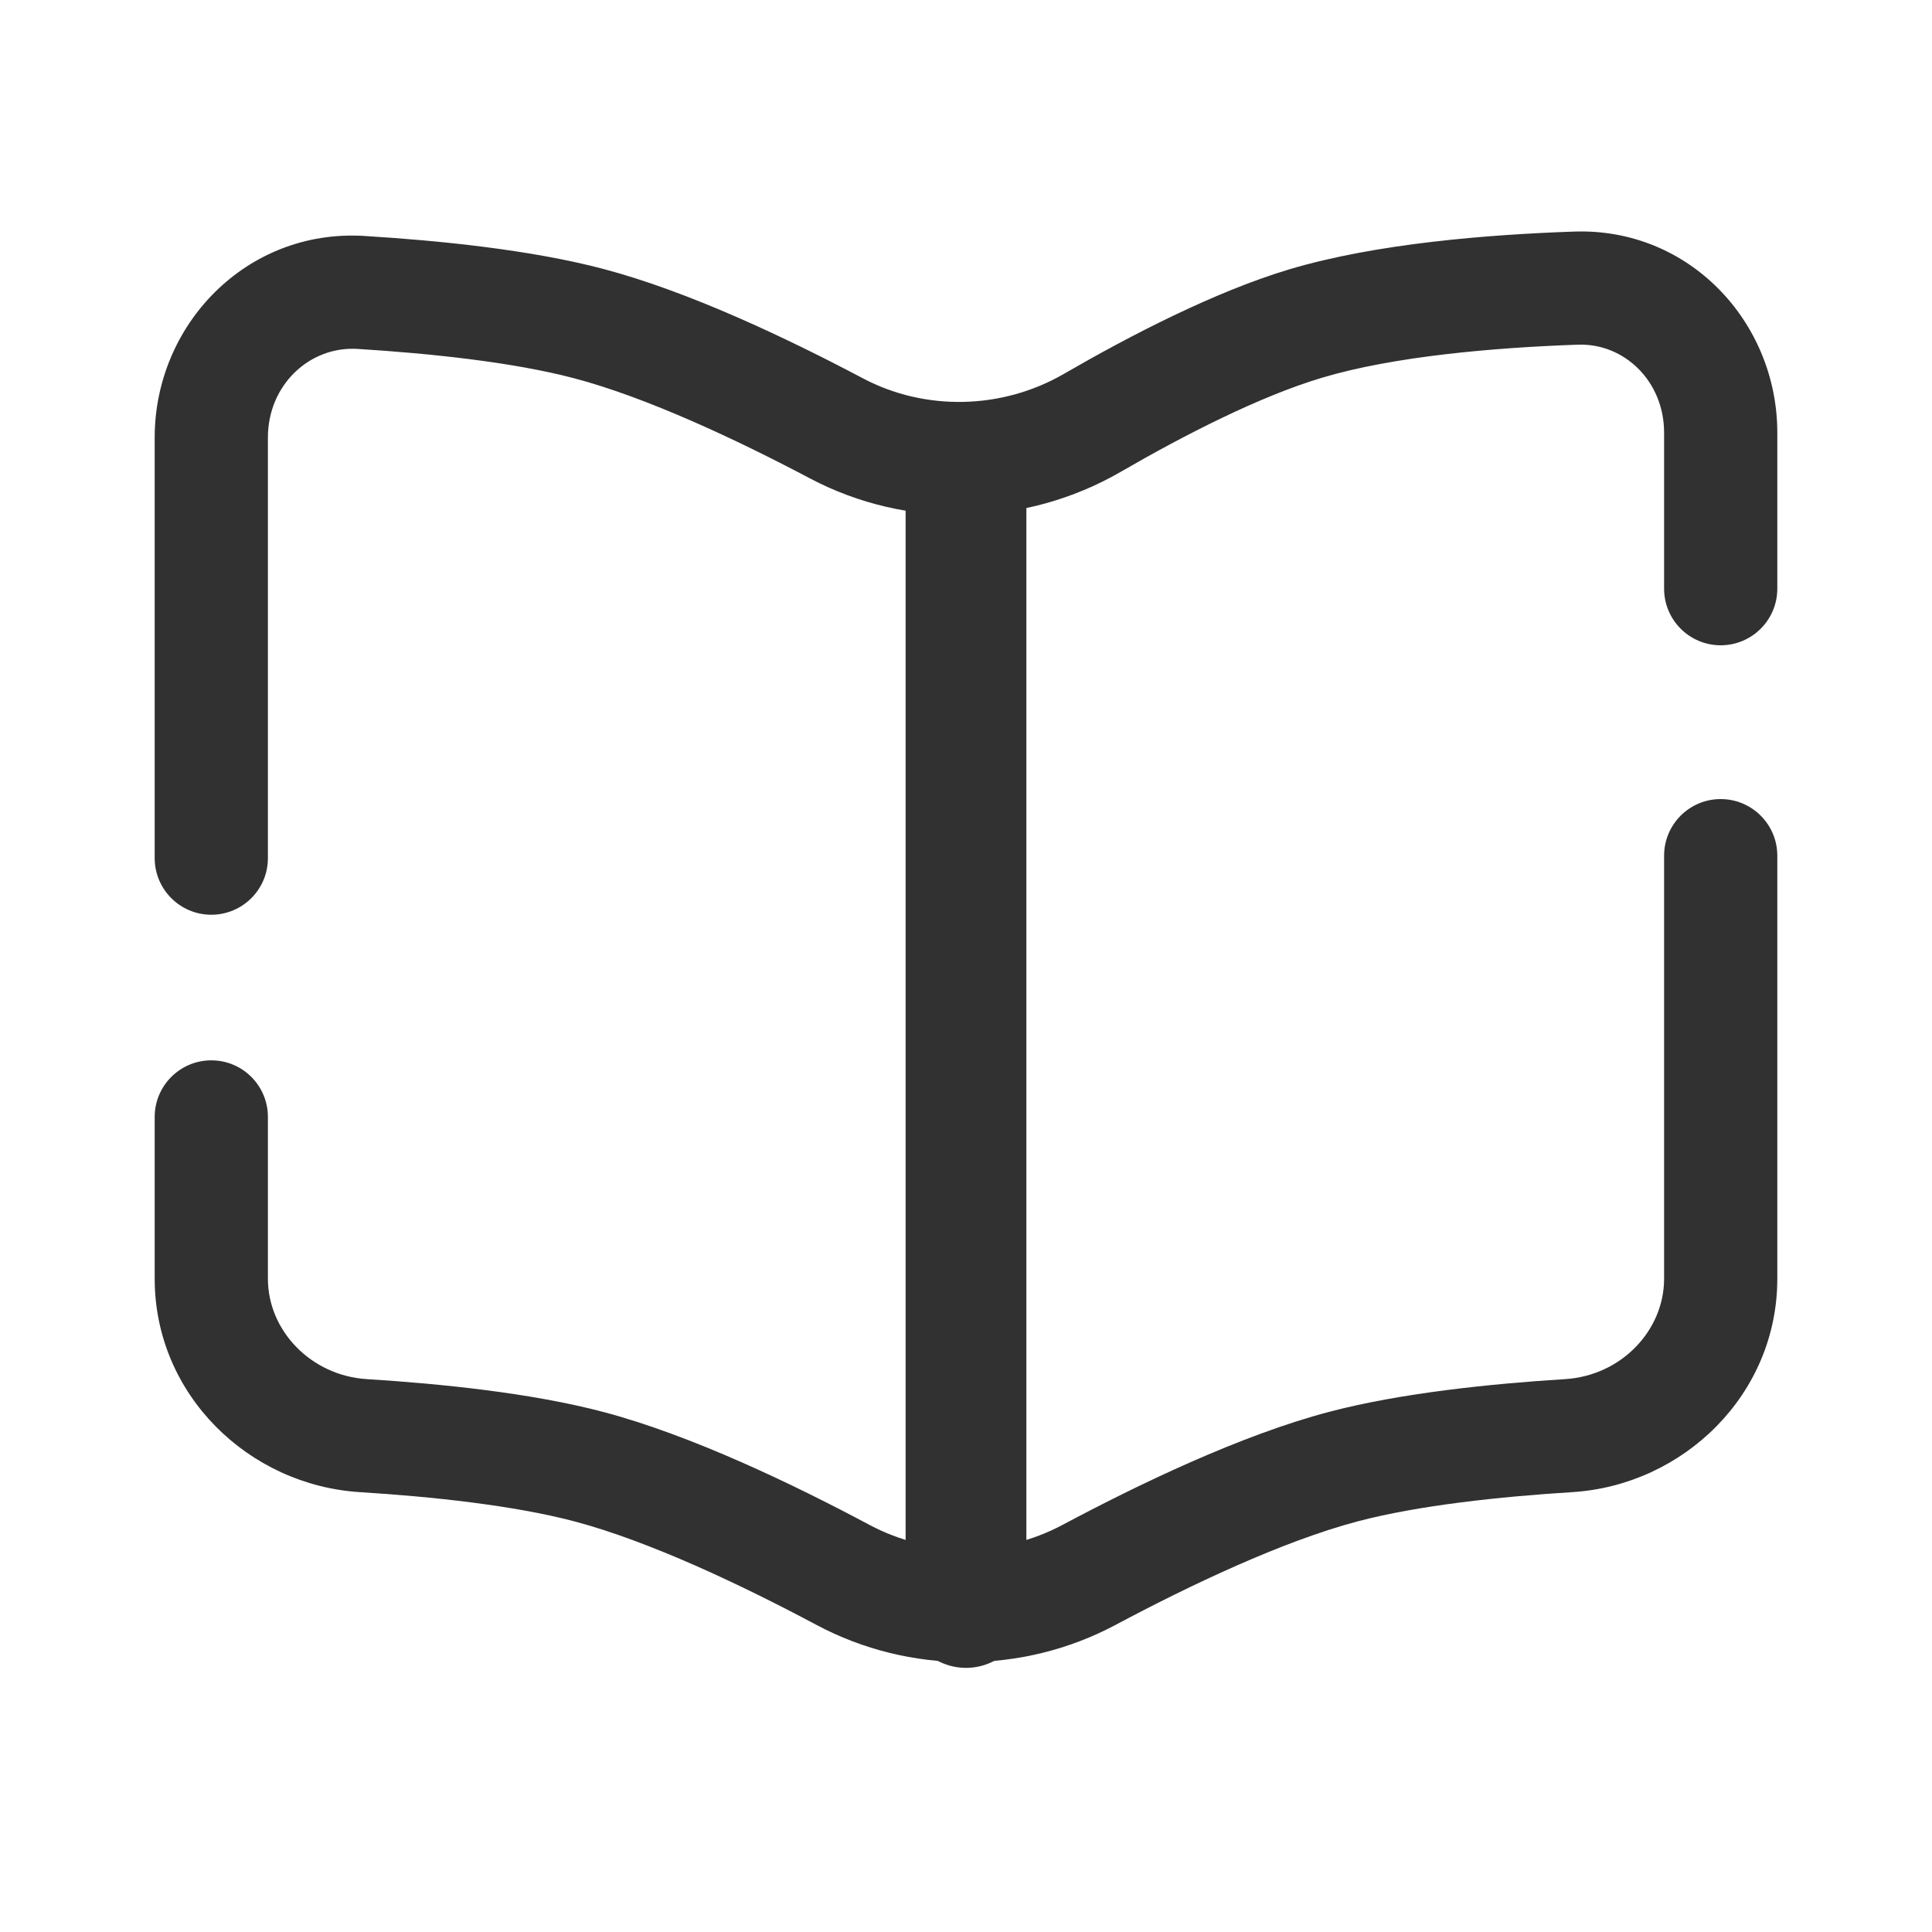<svg width="30" height="30" viewBox="0 0 30 30" fill="none" xmlns="http://www.w3.org/2000/svg">
<path d="M27.598 13.287C27.598 12.802 27.204 12.408 26.719 12.408C26.233 12.408 25.84 12.802 25.84 13.287H27.598ZM25.84 9.141C25.84 9.626 26.233 10.02 26.719 10.02C27.204 10.02 27.598 9.626 27.598 9.141H25.84ZM2.402 13.325C2.402 13.81 2.796 14.204 3.281 14.204C3.767 14.204 4.16 13.81 4.16 13.325H2.402ZM4.16 17.344C4.16 16.858 3.767 16.465 3.281 16.465C2.796 16.465 2.402 16.858 2.402 17.344H4.16ZM24.441 3.596C23.106 3.642 21.363 3.781 20.021 4.182L20.526 5.866C21.638 5.533 23.191 5.398 24.502 5.352L24.441 3.596ZM20.021 4.182C18.855 4.532 17.544 5.213 16.521 5.805L17.402 7.327C18.398 6.75 19.564 6.154 20.526 5.866L20.021 4.182ZM5.55 5.418C6.682 5.488 7.965 5.623 8.916 5.874L9.365 4.175C8.239 3.878 6.815 3.735 5.658 3.664L5.55 5.418ZM8.916 5.874C10.044 6.172 11.431 6.823 12.576 7.428L13.398 5.874C12.231 5.257 10.697 4.526 9.365 4.175L8.916 5.874ZM17.321 25.232C18.482 24.613 19.921 23.93 21.084 23.623L20.635 21.924C19.264 22.286 17.675 23.051 16.494 23.681L17.321 25.232ZM21.084 23.623C22.025 23.375 23.289 23.24 24.413 23.17L24.303 21.415C23.154 21.487 21.749 21.63 20.635 21.924L21.084 23.623ZM13.506 23.681C12.325 23.051 10.736 22.286 9.365 21.924L8.916 23.623C10.079 23.93 11.518 24.613 12.679 25.232L13.506 23.681ZM9.365 21.924C8.251 21.63 6.846 21.487 5.697 21.415L5.588 23.17C6.711 23.24 7.975 23.375 8.916 23.623L9.365 21.924ZM25.84 19.856C25.84 20.66 25.174 21.361 24.303 21.415L24.413 23.17C26.14 23.062 27.598 21.656 27.598 19.856H25.84ZM27.598 6.719C27.598 5.004 26.232 3.533 24.441 3.596L24.502 5.352C25.222 5.327 25.84 5.92 25.84 6.719H27.598ZM2.402 19.856C2.402 21.656 3.86 23.062 5.588 23.17L5.697 21.415C4.826 21.361 4.16 20.66 4.16 19.856H2.402ZM16.494 23.681C15.565 24.175 14.435 24.175 13.506 23.681L12.679 25.232C14.124 26.002 15.876 26.002 17.321 25.232L16.494 23.681ZM16.521 5.805C15.563 6.36 14.369 6.388 13.398 5.874L12.576 7.428C14.091 8.229 15.927 8.18 17.402 7.327L16.521 5.805ZM4.16 6.794C4.16 5.977 4.808 5.373 5.55 5.418L5.658 3.664C3.832 3.552 2.402 5.038 2.402 6.794H4.16ZM27.598 19.856V13.287H25.84V19.856H27.598ZM27.598 9.141V6.719H25.84V9.141H27.598ZM4.16 13.325V6.794H2.402V13.325H4.16ZM4.16 19.856V17.344H2.402V19.856H4.16Z" fill="#313131"/>
<path d="M15 7.383V24.961" stroke="#313131" stroke-width="1.875" stroke-linecap="round"/>
</svg>
